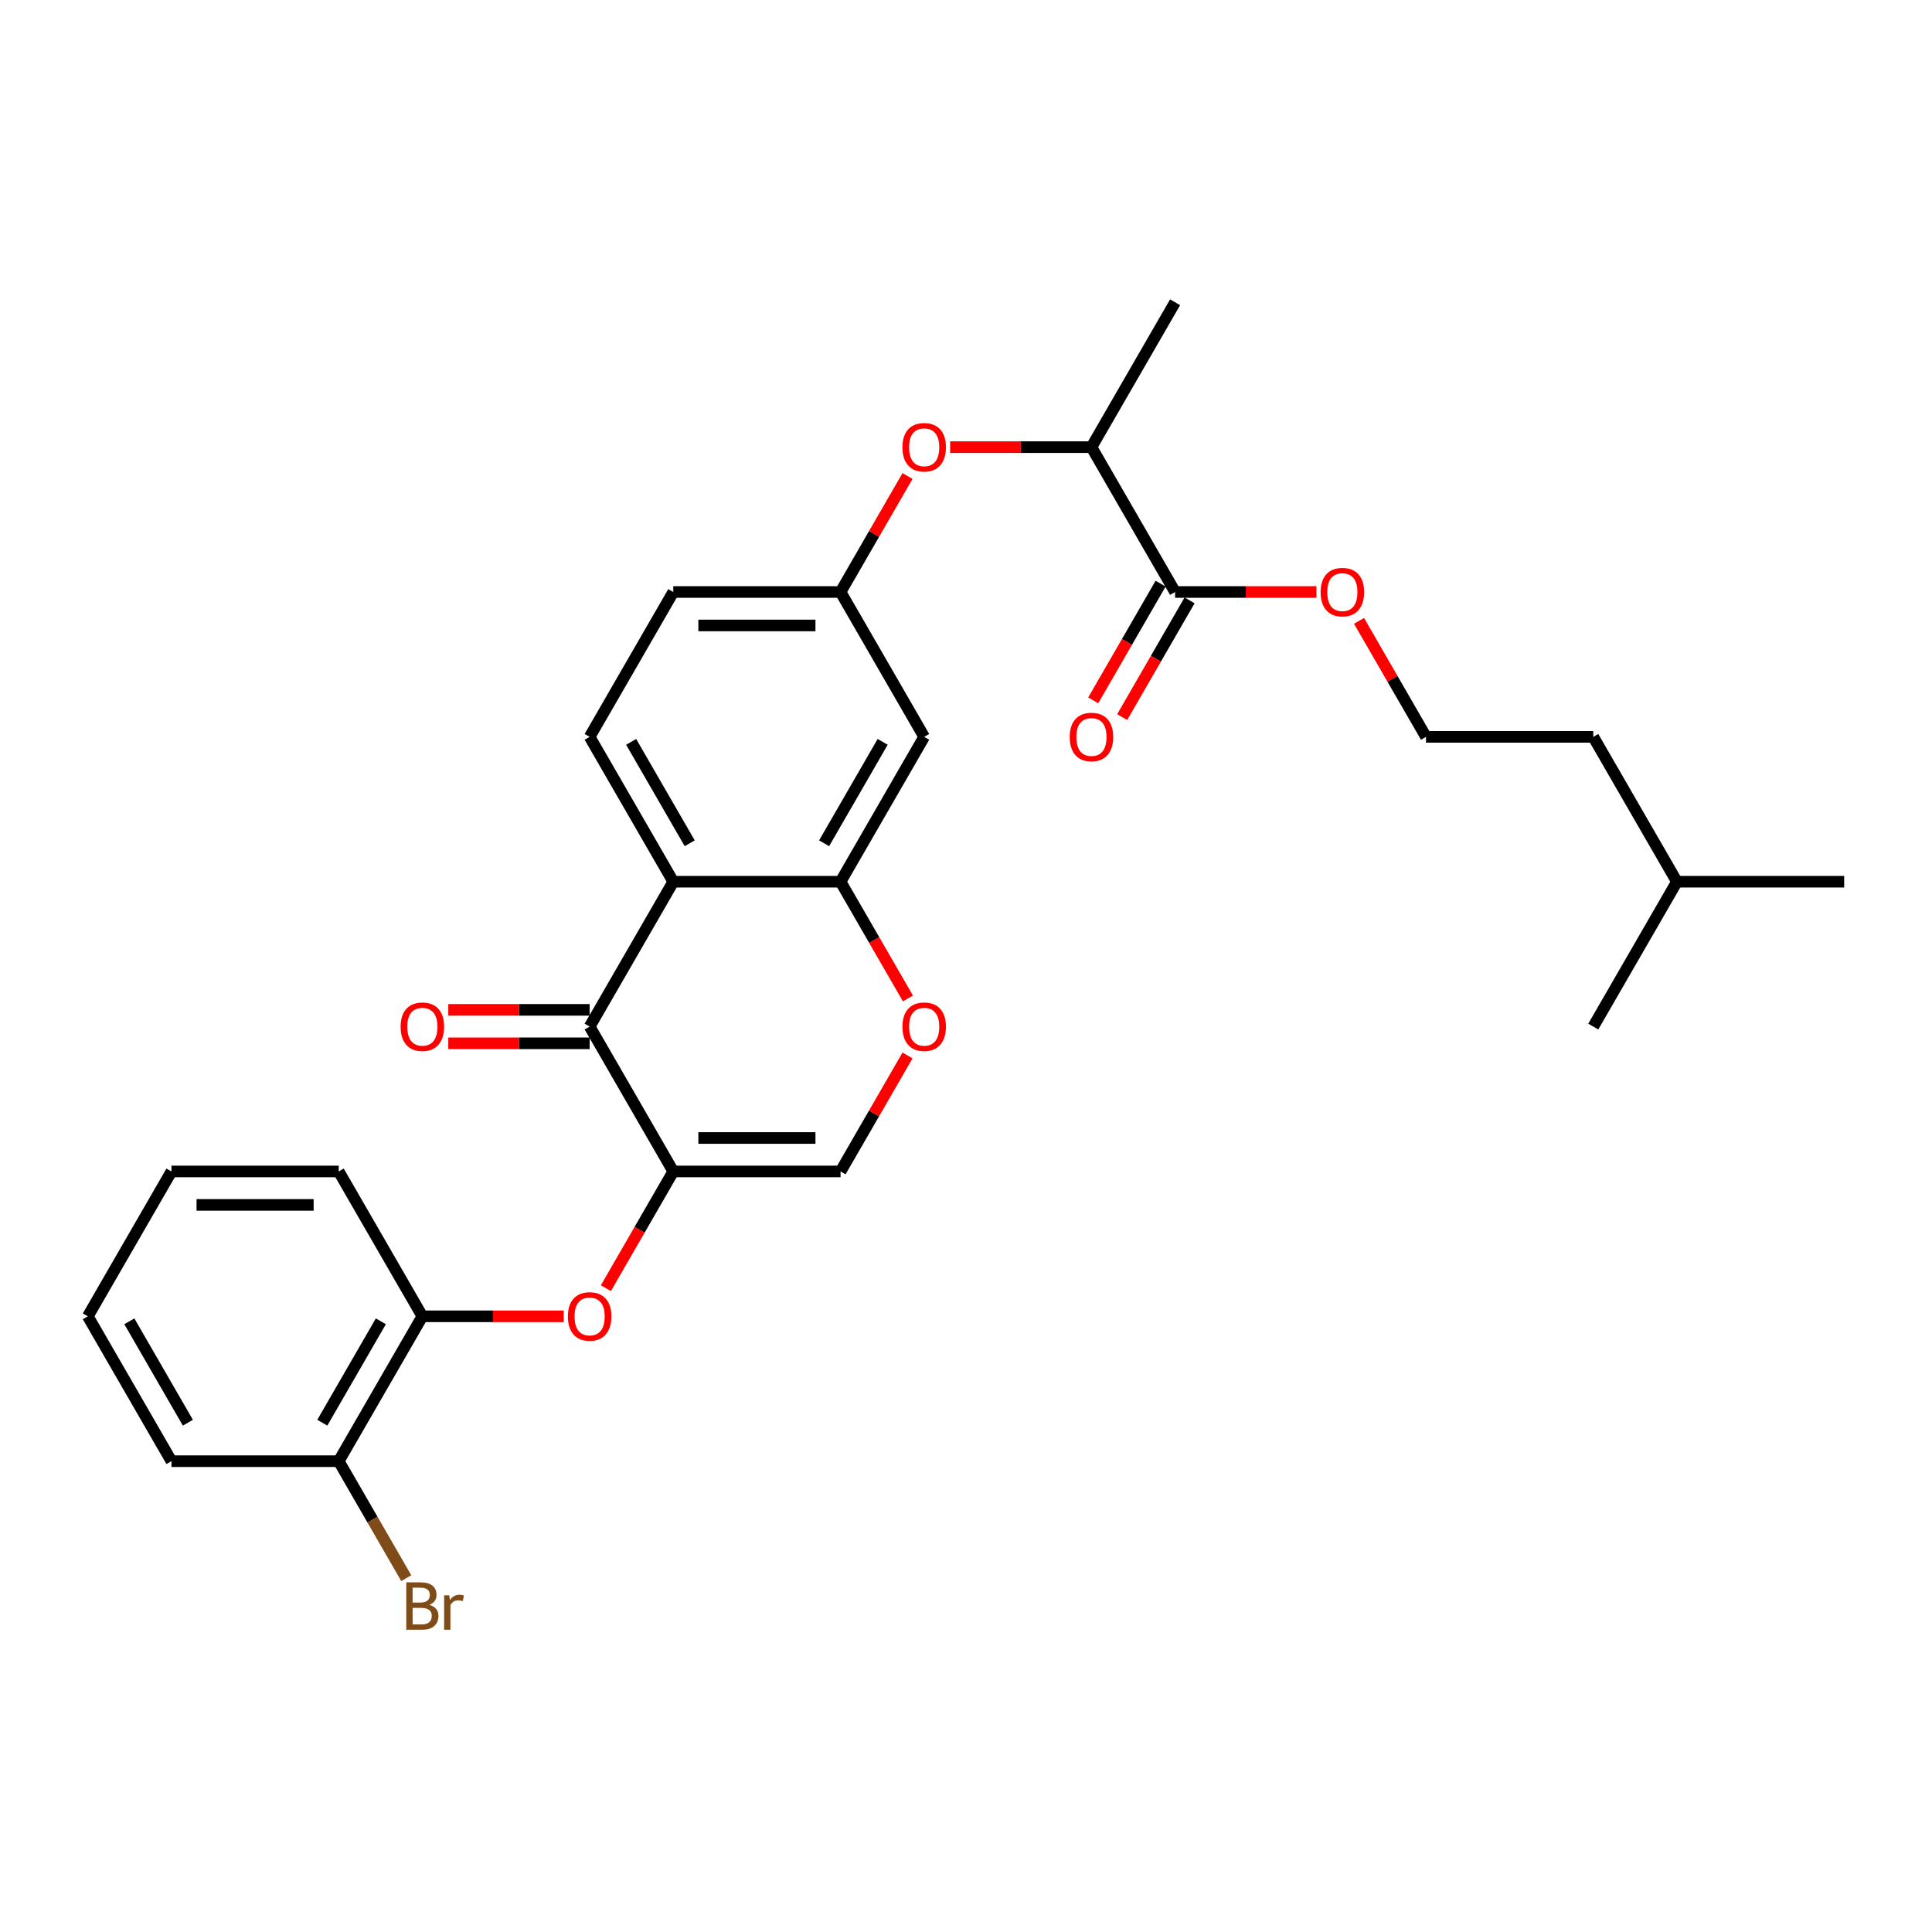 <?xml version='1.0' encoding='iso-8859-1'?>
<svg version='1.1' baseProfile='full'
              xmlns='http://www.w3.org/2000/svg'
                      xmlns:rdkit='http://www.rdkit.org/xml'
                      xmlns:xlink='http://www.w3.org/1999/xlink'
                  xml:space='preserve'
width='1000px' height='1000px' viewBox='0 0 1000 1000'>
<!-- END OF HEADER -->
<rect style='opacity:1.0;fill:#FFFFFF;stroke:none' width='1000' height='1000' x='0' y='0'> </rect>
<path class='bond-0' d='M 348.485,606.341 L 305.195,531.36' style='fill:none;fill-rule:evenodd;stroke:#000000;stroke-width:6px;stroke-linecap:butt;stroke-linejoin:miter;stroke-opacity:1' />
<path class='bond-3' d='M 348.485,606.341 L 435.065,606.341' style='fill:none;fill-rule:evenodd;stroke:#000000;stroke-width:6px;stroke-linecap:butt;stroke-linejoin:miter;stroke-opacity:1' />
<path class='bond-3' d='M 361.472,589.025 L 422.078,589.025' style='fill:none;fill-rule:evenodd;stroke:#000000;stroke-width:6px;stroke-linecap:butt;stroke-linejoin:miter;stroke-opacity:1' />
<path class='bond-5' d='M 348.485,606.341 L 331.044,636.55' style='fill:none;fill-rule:evenodd;stroke:#000000;stroke-width:6px;stroke-linecap:butt;stroke-linejoin:miter;stroke-opacity:1' />
<path class='bond-5' d='M 331.044,636.55 L 313.603,666.759' style='fill:none;fill-rule:evenodd;stroke:#FF0000;stroke-width:6px;stroke-linecap:butt;stroke-linejoin:miter;stroke-opacity:1' />
<path class='bond-1' d='M 305.195,531.36 L 348.485,456.38' style='fill:none;fill-rule:evenodd;stroke:#000000;stroke-width:6px;stroke-linecap:butt;stroke-linejoin:miter;stroke-opacity:1' />
<path class='bond-13' d='M 305.195,522.702 L 268.615,522.702' style='fill:none;fill-rule:evenodd;stroke:#000000;stroke-width:6px;stroke-linecap:butt;stroke-linejoin:miter;stroke-opacity:1' />
<path class='bond-13' d='M 268.615,522.702 L 232.035,522.702' style='fill:none;fill-rule:evenodd;stroke:#FF0000;stroke-width:6px;stroke-linecap:butt;stroke-linejoin:miter;stroke-opacity:1' />
<path class='bond-13' d='M 305.195,540.018 L 268.615,540.018' style='fill:none;fill-rule:evenodd;stroke:#000000;stroke-width:6px;stroke-linecap:butt;stroke-linejoin:miter;stroke-opacity:1' />
<path class='bond-13' d='M 268.615,540.018 L 232.035,540.018' style='fill:none;fill-rule:evenodd;stroke:#FF0000;stroke-width:6px;stroke-linecap:butt;stroke-linejoin:miter;stroke-opacity:1' />
<path class='bond-8' d='M 348.485,456.38 L 305.195,381.399' style='fill:none;fill-rule:evenodd;stroke:#000000;stroke-width:6px;stroke-linecap:butt;stroke-linejoin:miter;stroke-opacity:1' />
<path class='bond-8' d='M 356.987,436.475 L 326.684,383.988' style='fill:none;fill-rule:evenodd;stroke:#000000;stroke-width:6px;stroke-linecap:butt;stroke-linejoin:miter;stroke-opacity:1' />
<path class='bond-29' d='M 348.485,456.38 L 435.065,456.38' style='fill:none;fill-rule:evenodd;stroke:#000000;stroke-width:6px;stroke-linecap:butt;stroke-linejoin:miter;stroke-opacity:1' />
<path class='bond-2' d='M 435.065,456.38 L 452.506,486.589' style='fill:none;fill-rule:evenodd;stroke:#000000;stroke-width:6px;stroke-linecap:butt;stroke-linejoin:miter;stroke-opacity:1' />
<path class='bond-2' d='M 452.506,486.589 L 469.947,516.798' style='fill:none;fill-rule:evenodd;stroke:#FF0000;stroke-width:6px;stroke-linecap:butt;stroke-linejoin:miter;stroke-opacity:1' />
<path class='bond-7' d='M 435.065,456.38 L 478.355,381.399' style='fill:none;fill-rule:evenodd;stroke:#000000;stroke-width:6px;stroke-linecap:butt;stroke-linejoin:miter;stroke-opacity:1' />
<path class='bond-7' d='M 426.562,436.475 L 456.865,383.988' style='fill:none;fill-rule:evenodd;stroke:#000000;stroke-width:6px;stroke-linecap:butt;stroke-linejoin:miter;stroke-opacity:1' />
<path class='bond-4' d='M 435.065,606.341 L 452.396,576.323' style='fill:none;fill-rule:evenodd;stroke:#000000;stroke-width:6px;stroke-linecap:butt;stroke-linejoin:miter;stroke-opacity:1' />
<path class='bond-4' d='M 452.396,576.323 L 469.727,546.304' style='fill:none;fill-rule:evenodd;stroke:#FF0000;stroke-width:6px;stroke-linecap:butt;stroke-linejoin:miter;stroke-opacity:1' />
<path class='bond-9' d='M 291.775,681.322 L 255.195,681.322' style='fill:none;fill-rule:evenodd;stroke:#FF0000;stroke-width:6px;stroke-linecap:butt;stroke-linejoin:miter;stroke-opacity:1' />
<path class='bond-9' d='M 255.195,681.322 L 218.615,681.322' style='fill:none;fill-rule:evenodd;stroke:#000000;stroke-width:6px;stroke-linecap:butt;stroke-linejoin:miter;stroke-opacity:1' />
<path class='bond-6' d='M 608.225,306.419 L 564.935,231.438' style='fill:none;fill-rule:evenodd;stroke:#000000;stroke-width:6px;stroke-linecap:butt;stroke-linejoin:miter;stroke-opacity:1' />
<path class='bond-14' d='M 600.727,302.09 L 583.286,332.299' style='fill:none;fill-rule:evenodd;stroke:#000000;stroke-width:6px;stroke-linecap:butt;stroke-linejoin:miter;stroke-opacity:1' />
<path class='bond-14' d='M 583.286,332.299 L 565.845,362.508' style='fill:none;fill-rule:evenodd;stroke:#FF0000;stroke-width:6px;stroke-linecap:butt;stroke-linejoin:miter;stroke-opacity:1' />
<path class='bond-14' d='M 615.723,310.748 L 598.282,340.957' style='fill:none;fill-rule:evenodd;stroke:#000000;stroke-width:6px;stroke-linecap:butt;stroke-linejoin:miter;stroke-opacity:1' />
<path class='bond-14' d='M 598.282,340.957 L 580.841,371.166' style='fill:none;fill-rule:evenodd;stroke:#FF0000;stroke-width:6px;stroke-linecap:butt;stroke-linejoin:miter;stroke-opacity:1' />
<path class='bond-17' d='M 608.225,306.419 L 644.805,306.419' style='fill:none;fill-rule:evenodd;stroke:#000000;stroke-width:6px;stroke-linecap:butt;stroke-linejoin:miter;stroke-opacity:1' />
<path class='bond-17' d='M 644.805,306.419 L 681.385,306.419' style='fill:none;fill-rule:evenodd;stroke:#FF0000;stroke-width:6px;stroke-linecap:butt;stroke-linejoin:miter;stroke-opacity:1' />
<path class='bond-12' d='M 478.355,381.399 L 435.065,306.419' style='fill:none;fill-rule:evenodd;stroke:#000000;stroke-width:6px;stroke-linecap:butt;stroke-linejoin:miter;stroke-opacity:1' />
<path class='bond-16' d='M 305.195,381.399 L 348.485,306.419' style='fill:none;fill-rule:evenodd;stroke:#000000;stroke-width:6px;stroke-linecap:butt;stroke-linejoin:miter;stroke-opacity:1' />
<path class='bond-15' d='M 218.615,681.322 L 175.325,756.302' style='fill:none;fill-rule:evenodd;stroke:#000000;stroke-width:6px;stroke-linecap:butt;stroke-linejoin:miter;stroke-opacity:1' />
<path class='bond-15' d='M 197.125,683.911 L 166.822,736.397' style='fill:none;fill-rule:evenodd;stroke:#000000;stroke-width:6px;stroke-linecap:butt;stroke-linejoin:miter;stroke-opacity:1' />
<path class='bond-20' d='M 218.615,681.322 L 175.325,606.341' style='fill:none;fill-rule:evenodd;stroke:#000000;stroke-width:6px;stroke-linecap:butt;stroke-linejoin:miter;stroke-opacity:1' />
<path class='bond-10' d='M 469.727,246.382 L 452.396,276.4' style='fill:none;fill-rule:evenodd;stroke:#FF0000;stroke-width:6px;stroke-linecap:butt;stroke-linejoin:miter;stroke-opacity:1' />
<path class='bond-10' d='M 452.396,276.4 L 435.065,306.419' style='fill:none;fill-rule:evenodd;stroke:#000000;stroke-width:6px;stroke-linecap:butt;stroke-linejoin:miter;stroke-opacity:1' />
<path class='bond-11' d='M 491.775,231.438 L 528.355,231.438' style='fill:none;fill-rule:evenodd;stroke:#FF0000;stroke-width:6px;stroke-linecap:butt;stroke-linejoin:miter;stroke-opacity:1' />
<path class='bond-11' d='M 528.355,231.438 L 564.935,231.438' style='fill:none;fill-rule:evenodd;stroke:#000000;stroke-width:6px;stroke-linecap:butt;stroke-linejoin:miter;stroke-opacity:1' />
<path class='bond-21' d='M 564.935,231.438 L 608.225,156.458' style='fill:none;fill-rule:evenodd;stroke:#000000;stroke-width:6px;stroke-linecap:butt;stroke-linejoin:miter;stroke-opacity:1' />
<path class='bond-30' d='M 435.065,306.419 L 348.485,306.419' style='fill:none;fill-rule:evenodd;stroke:#000000;stroke-width:6px;stroke-linecap:butt;stroke-linejoin:miter;stroke-opacity:1' />
<path class='bond-30' d='M 422.078,323.735 L 361.472,323.735' style='fill:none;fill-rule:evenodd;stroke:#000000;stroke-width:6px;stroke-linecap:butt;stroke-linejoin:miter;stroke-opacity:1' />
<path class='bond-18' d='M 175.325,756.302 L 192.806,786.58' style='fill:none;fill-rule:evenodd;stroke:#000000;stroke-width:6px;stroke-linecap:butt;stroke-linejoin:miter;stroke-opacity:1' />
<path class='bond-18' d='M 192.806,786.58 L 210.287,816.858' style='fill:none;fill-rule:evenodd;stroke:#7F4C19;stroke-width:6px;stroke-linecap:butt;stroke-linejoin:miter;stroke-opacity:1' />
<path class='bond-22' d='M 175.325,756.302 L 88.745,756.302' style='fill:none;fill-rule:evenodd;stroke:#000000;stroke-width:6px;stroke-linecap:butt;stroke-linejoin:miter;stroke-opacity:1' />
<path class='bond-19' d='M 703.433,321.362 L 720.764,351.381' style='fill:none;fill-rule:evenodd;stroke:#FF0000;stroke-width:6px;stroke-linecap:butt;stroke-linejoin:miter;stroke-opacity:1' />
<path class='bond-19' d='M 720.764,351.381 L 738.095,381.399' style='fill:none;fill-rule:evenodd;stroke:#000000;stroke-width:6px;stroke-linecap:butt;stroke-linejoin:miter;stroke-opacity:1' />
<path class='bond-23' d='M 738.095,381.399 L 824.675,381.399' style='fill:none;fill-rule:evenodd;stroke:#000000;stroke-width:6px;stroke-linecap:butt;stroke-linejoin:miter;stroke-opacity:1' />
<path class='bond-27' d='M 175.325,606.341 L 88.745,606.341' style='fill:none;fill-rule:evenodd;stroke:#000000;stroke-width:6px;stroke-linecap:butt;stroke-linejoin:miter;stroke-opacity:1' />
<path class='bond-27' d='M 162.338,623.657 L 101.732,623.657' style='fill:none;fill-rule:evenodd;stroke:#000000;stroke-width:6px;stroke-linecap:butt;stroke-linejoin:miter;stroke-opacity:1' />
<path class='bond-31' d='M 88.745,756.302 L 45.455,681.322' style='fill:none;fill-rule:evenodd;stroke:#000000;stroke-width:6px;stroke-linecap:butt;stroke-linejoin:miter;stroke-opacity:1' />
<path class='bond-31' d='M 97.247,736.397 L 66.944,683.911' style='fill:none;fill-rule:evenodd;stroke:#000000;stroke-width:6px;stroke-linecap:butt;stroke-linejoin:miter;stroke-opacity:1' />
<path class='bond-24' d='M 824.675,381.399 L 867.965,456.38' style='fill:none;fill-rule:evenodd;stroke:#000000;stroke-width:6px;stroke-linecap:butt;stroke-linejoin:miter;stroke-opacity:1' />
<path class='bond-25' d='M 867.965,456.38 L 954.545,456.38' style='fill:none;fill-rule:evenodd;stroke:#000000;stroke-width:6px;stroke-linecap:butt;stroke-linejoin:miter;stroke-opacity:1' />
<path class='bond-26' d='M 867.965,456.38 L 824.675,531.36' style='fill:none;fill-rule:evenodd;stroke:#000000;stroke-width:6px;stroke-linecap:butt;stroke-linejoin:miter;stroke-opacity:1' />
<path class='bond-28' d='M 88.745,606.341 L 45.455,681.322' style='fill:none;fill-rule:evenodd;stroke:#000000;stroke-width:6px;stroke-linecap:butt;stroke-linejoin:miter;stroke-opacity:1' />
<path  class='atom-5' d='M 467.1 531.43
Q 467.1 525.542, 470.009 522.252
Q 472.918 518.962, 478.355 518.962
Q 483.792 518.962, 486.701 522.252
Q 489.61 525.542, 489.61 531.43
Q 489.61 537.386, 486.667 540.78
Q 483.723 544.14, 478.355 544.14
Q 472.952 544.14, 470.009 540.78
Q 467.1 537.421, 467.1 531.43
M 478.355 541.369
Q 482.095 541.369, 484.104 538.876
Q 486.147 536.347, 486.147 531.43
Q 486.147 526.616, 484.104 524.192
Q 482.095 521.733, 478.355 521.733
Q 474.615 521.733, 472.571 524.157
Q 470.563 526.581, 470.563 531.43
Q 470.563 536.382, 472.571 538.876
Q 474.615 541.369, 478.355 541.369
' fill='#FF0000'/>
<path  class='atom-6' d='M 293.939 681.391
Q 293.939 675.503, 296.848 672.213
Q 299.758 668.923, 305.195 668.923
Q 310.632 668.923, 313.541 672.213
Q 316.45 675.503, 316.45 681.391
Q 316.45 687.347, 313.506 690.741
Q 310.563 694.101, 305.195 694.101
Q 299.792 694.101, 296.848 690.741
Q 293.939 687.382, 293.939 681.391
M 305.195 691.33
Q 308.935 691.33, 310.944 688.837
Q 312.987 686.309, 312.987 681.391
Q 312.987 676.577, 310.944 674.153
Q 308.935 671.694, 305.195 671.694
Q 301.455 671.694, 299.411 674.118
Q 297.403 676.542, 297.403 681.391
Q 297.403 686.343, 299.411 688.837
Q 301.455 691.33, 305.195 691.33
' fill='#FF0000'/>
<path  class='atom-11' d='M 467.1 231.507
Q 467.1 225.62, 470.009 222.33
Q 472.918 219.04, 478.355 219.04
Q 483.792 219.04, 486.701 222.33
Q 489.61 225.62, 489.61 231.507
Q 489.61 237.464, 486.667 240.858
Q 483.723 244.217, 478.355 244.217
Q 472.952 244.217, 470.009 240.858
Q 467.1 237.499, 467.1 231.507
M 478.355 241.447
Q 482.095 241.447, 484.104 238.953
Q 486.147 236.425, 486.147 231.507
Q 486.147 226.694, 484.104 224.269
Q 482.095 221.81, 478.355 221.81
Q 474.615 221.81, 472.571 224.235
Q 470.563 226.659, 470.563 231.507
Q 470.563 236.46, 472.571 238.953
Q 474.615 241.447, 478.355 241.447
' fill='#FF0000'/>
<path  class='atom-14' d='M 207.359 531.43
Q 207.359 525.542, 210.268 522.252
Q 213.177 518.962, 218.615 518.962
Q 224.052 518.962, 226.961 522.252
Q 229.87 525.542, 229.87 531.43
Q 229.87 537.386, 226.926 540.78
Q 223.983 544.14, 218.615 544.14
Q 213.212 544.14, 210.268 540.78
Q 207.359 537.421, 207.359 531.43
M 218.615 541.369
Q 222.355 541.369, 224.364 538.876
Q 226.407 536.347, 226.407 531.43
Q 226.407 526.616, 224.364 524.192
Q 222.355 521.733, 218.615 521.733
Q 214.874 521.733, 212.831 524.157
Q 210.823 526.581, 210.823 531.43
Q 210.823 536.382, 212.831 538.876
Q 214.874 541.369, 218.615 541.369
' fill='#FF0000'/>
<path  class='atom-15' d='M 553.68 381.469
Q 553.68 375.581, 556.589 372.291
Q 559.498 369.001, 564.935 369.001
Q 570.372 369.001, 573.281 372.291
Q 576.19 375.581, 576.19 381.469
Q 576.19 387.425, 573.247 390.819
Q 570.303 394.179, 564.935 394.179
Q 559.532 394.179, 556.589 390.819
Q 553.68 387.46, 553.68 381.469
M 564.935 391.408
Q 568.675 391.408, 570.684 388.914
Q 572.727 386.386, 572.727 381.469
Q 572.727 376.655, 570.684 374.23
Q 568.675 371.772, 564.935 371.772
Q 561.195 371.772, 559.152 374.196
Q 557.143 376.62, 557.143 381.469
Q 557.143 386.421, 559.152 388.914
Q 561.195 391.408, 564.935 391.408
' fill='#FF0000'/>
<path  class='atom-18' d='M 683.55 306.488
Q 683.55 300.601, 686.459 297.311
Q 689.368 294.02, 694.805 294.02
Q 700.242 294.02, 703.152 297.311
Q 706.061 300.601, 706.061 306.488
Q 706.061 312.445, 703.117 315.839
Q 700.173 319.198, 694.805 319.198
Q 689.403 319.198, 686.459 315.839
Q 683.55 312.479, 683.55 306.488
M 694.805 316.427
Q 698.545 316.427, 700.554 313.934
Q 702.597 311.406, 702.597 306.488
Q 702.597 301.674, 700.554 299.25
Q 698.545 296.791, 694.805 296.791
Q 691.065 296.791, 689.022 299.215
Q 687.013 301.64, 687.013 306.488
Q 687.013 311.44, 689.022 313.934
Q 691.065 316.427, 694.805 316.427
' fill='#FF0000'/>
<path  class='atom-19' d='M 222.199 830.659
Q 224.554 831.317, 225.732 832.772
Q 226.944 834.192, 226.944 836.304
Q 226.944 839.698, 224.762 841.638
Q 222.615 843.542, 218.528 843.542
L 210.286 843.542
L 210.286 819.023
L 217.524 819.023
Q 221.714 819.023, 223.827 820.72
Q 225.939 822.417, 225.939 825.534
Q 225.939 829.239, 222.199 830.659
M 213.576 821.793
L 213.576 829.482
L 217.524 829.482
Q 219.948 829.482, 221.195 828.512
Q 222.476 827.508, 222.476 825.534
Q 222.476 821.793, 217.524 821.793
L 213.576 821.793
M 218.528 840.772
Q 220.918 840.772, 222.199 839.629
Q 223.481 838.486, 223.481 836.304
Q 223.481 834.296, 222.061 833.291
Q 220.675 832.252, 218.009 832.252
L 213.576 832.252
L 213.576 840.772
L 218.528 840.772
' fill='#7F4C19'/>
<path  class='atom-19' d='M 232.519 825.741
L 232.9 828.2
Q 234.771 825.43, 237.818 825.43
Q 238.788 825.43, 240.104 825.776
L 239.584 828.685
Q 238.095 828.339, 237.264 828.339
Q 235.81 828.339, 234.84 828.928
Q 233.905 829.482, 233.143 830.832
L 233.143 843.542
L 229.887 843.542
L 229.887 825.741
L 232.519 825.741
' fill='#7F4C19'/>
</svg>
